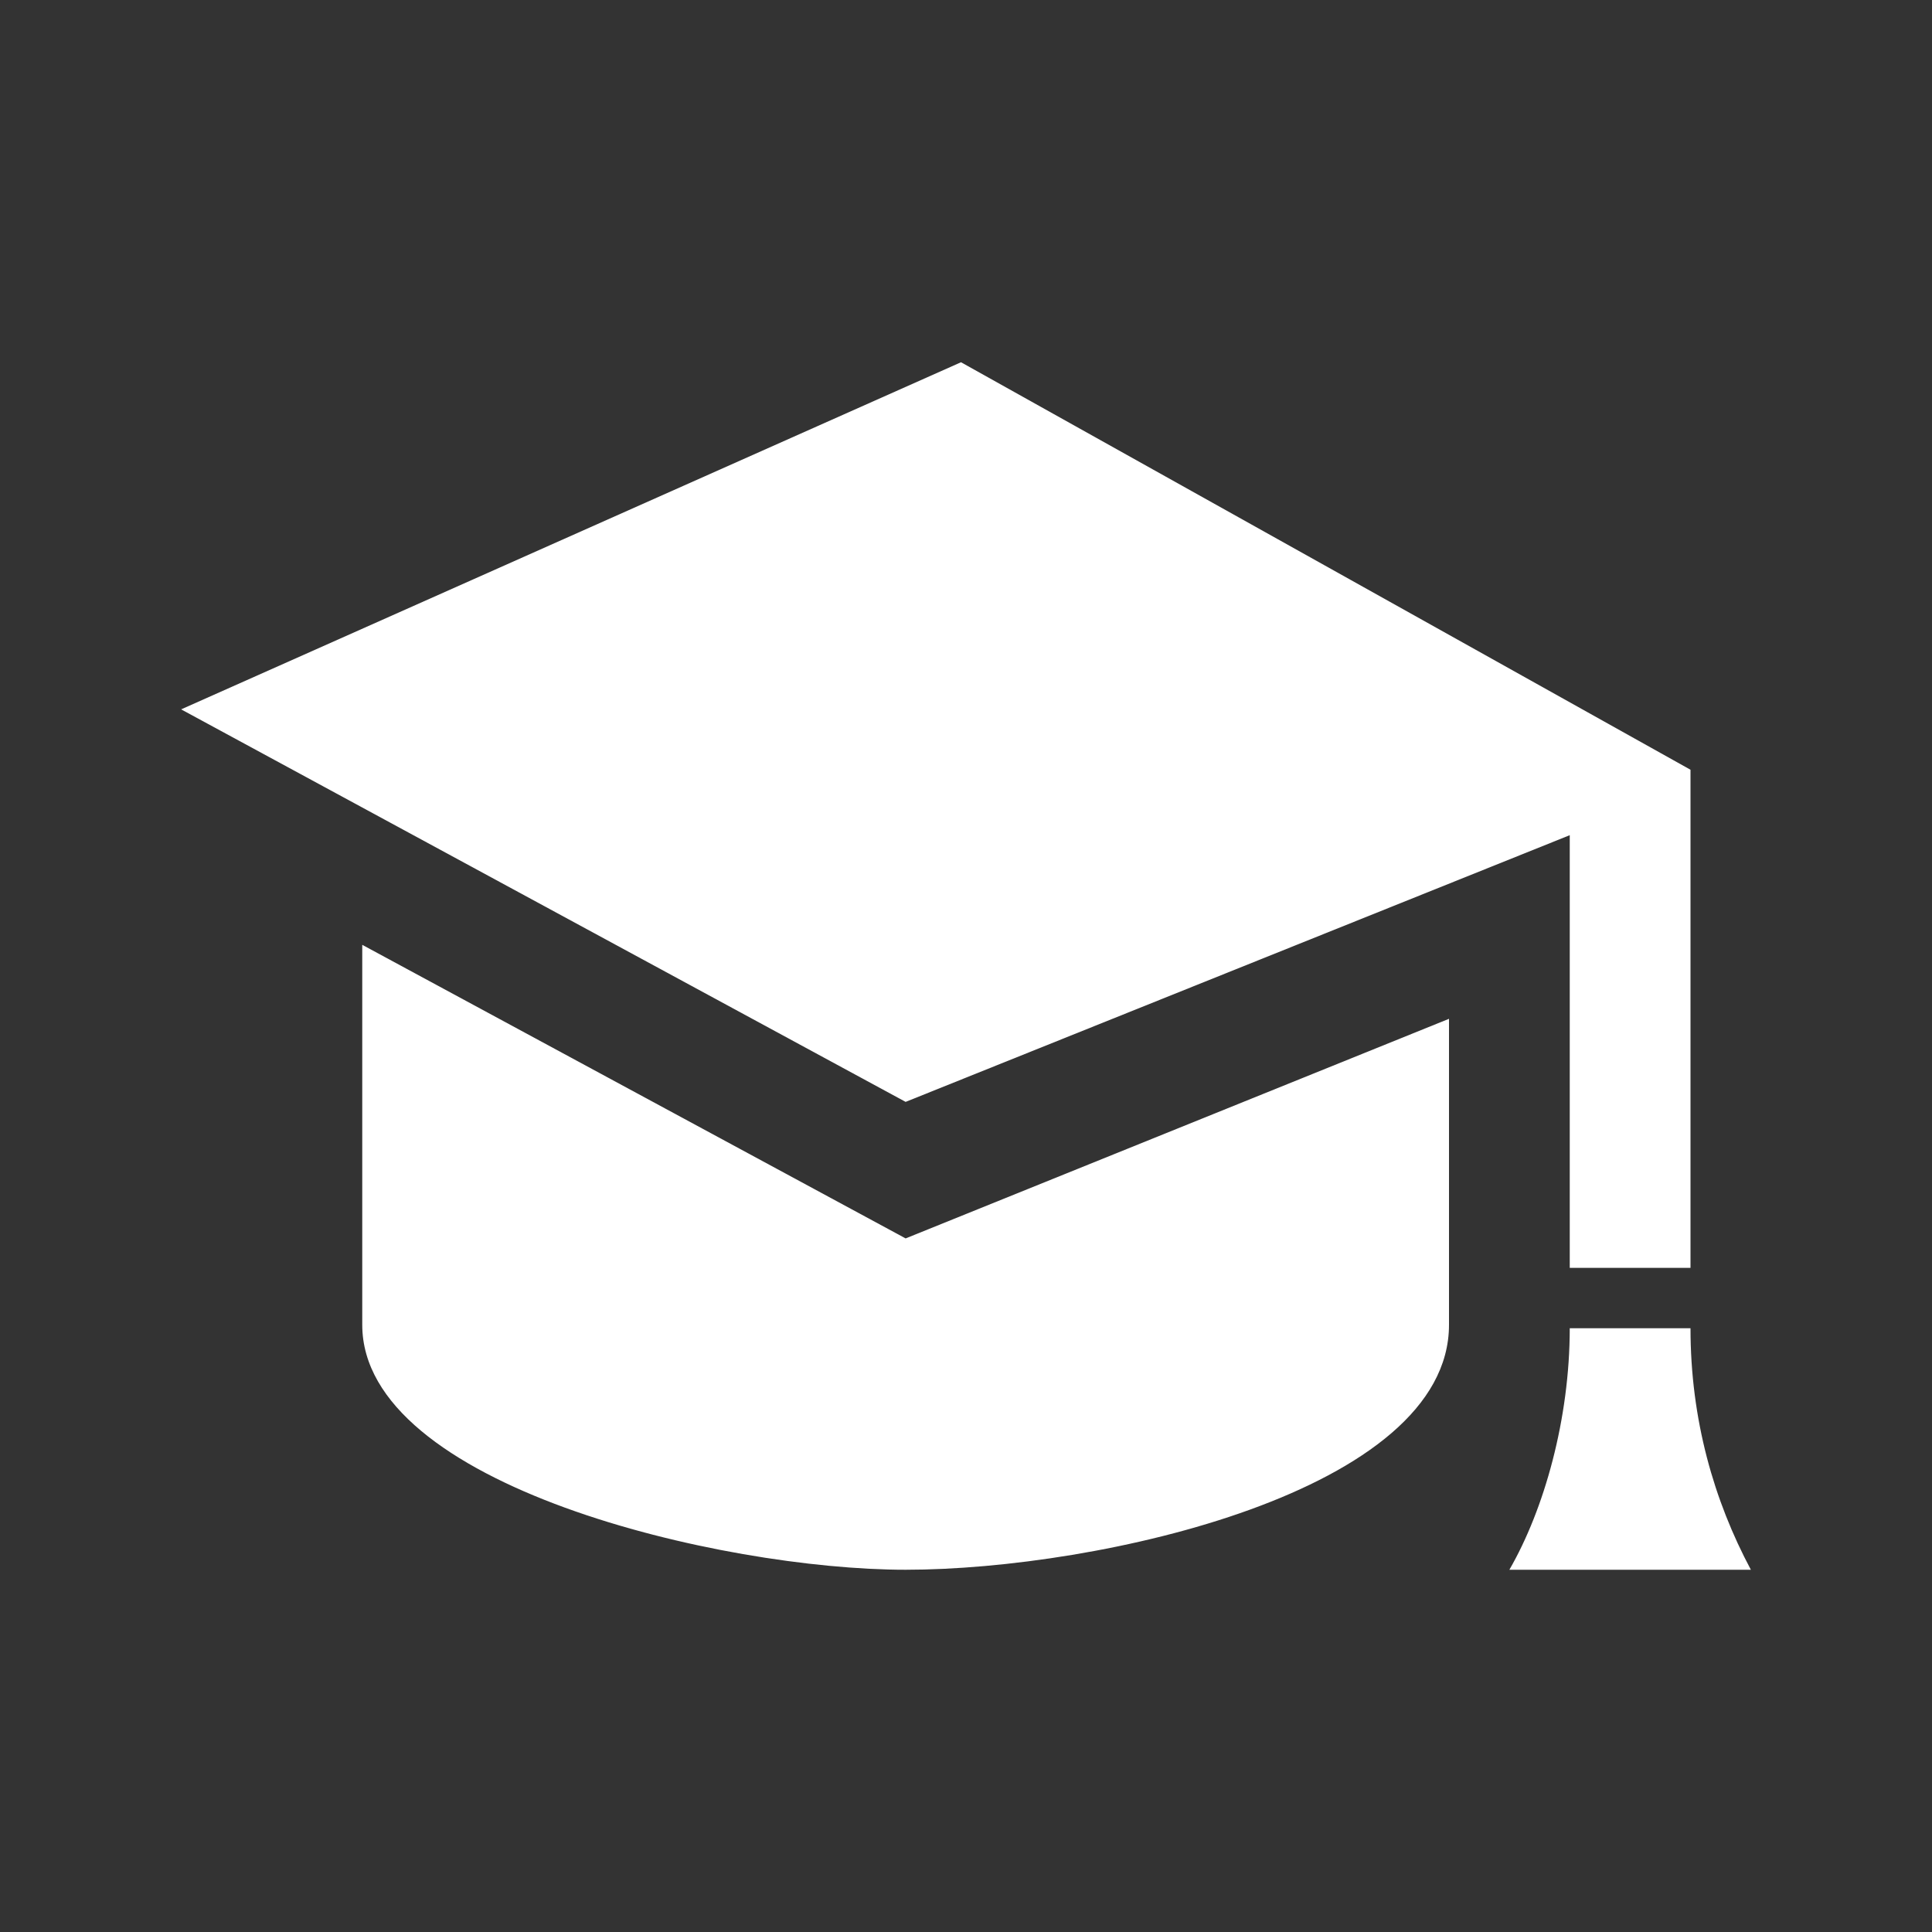 <svg width="24" height="24" viewBox="0 0 24 24" fill="none" xmlns="http://www.w3.org/2000/svg">
<rect x="0" y="0" width="24" height="24" fill="#333333" stroke="none"/>
<path d="M18 12.656V16.457C18 18.523 13.658 19.5 11.25 19.5C8.961 19.5 4.5 18.456 4.5 16.457V11.737L11.25 15.384L18 12.656V12.656ZM11.938 4.5L2.25 8.812L11.25 13.688L19.5 10.375V15.75H21V9.562L11.938 4.5ZM21.75 19.5H18.75C19.183 18.75 19.5 17.625 19.5 16.5H21C21 17.637 21.293 18.644 21.75 19.5Z" fill="white"/>
</svg>
